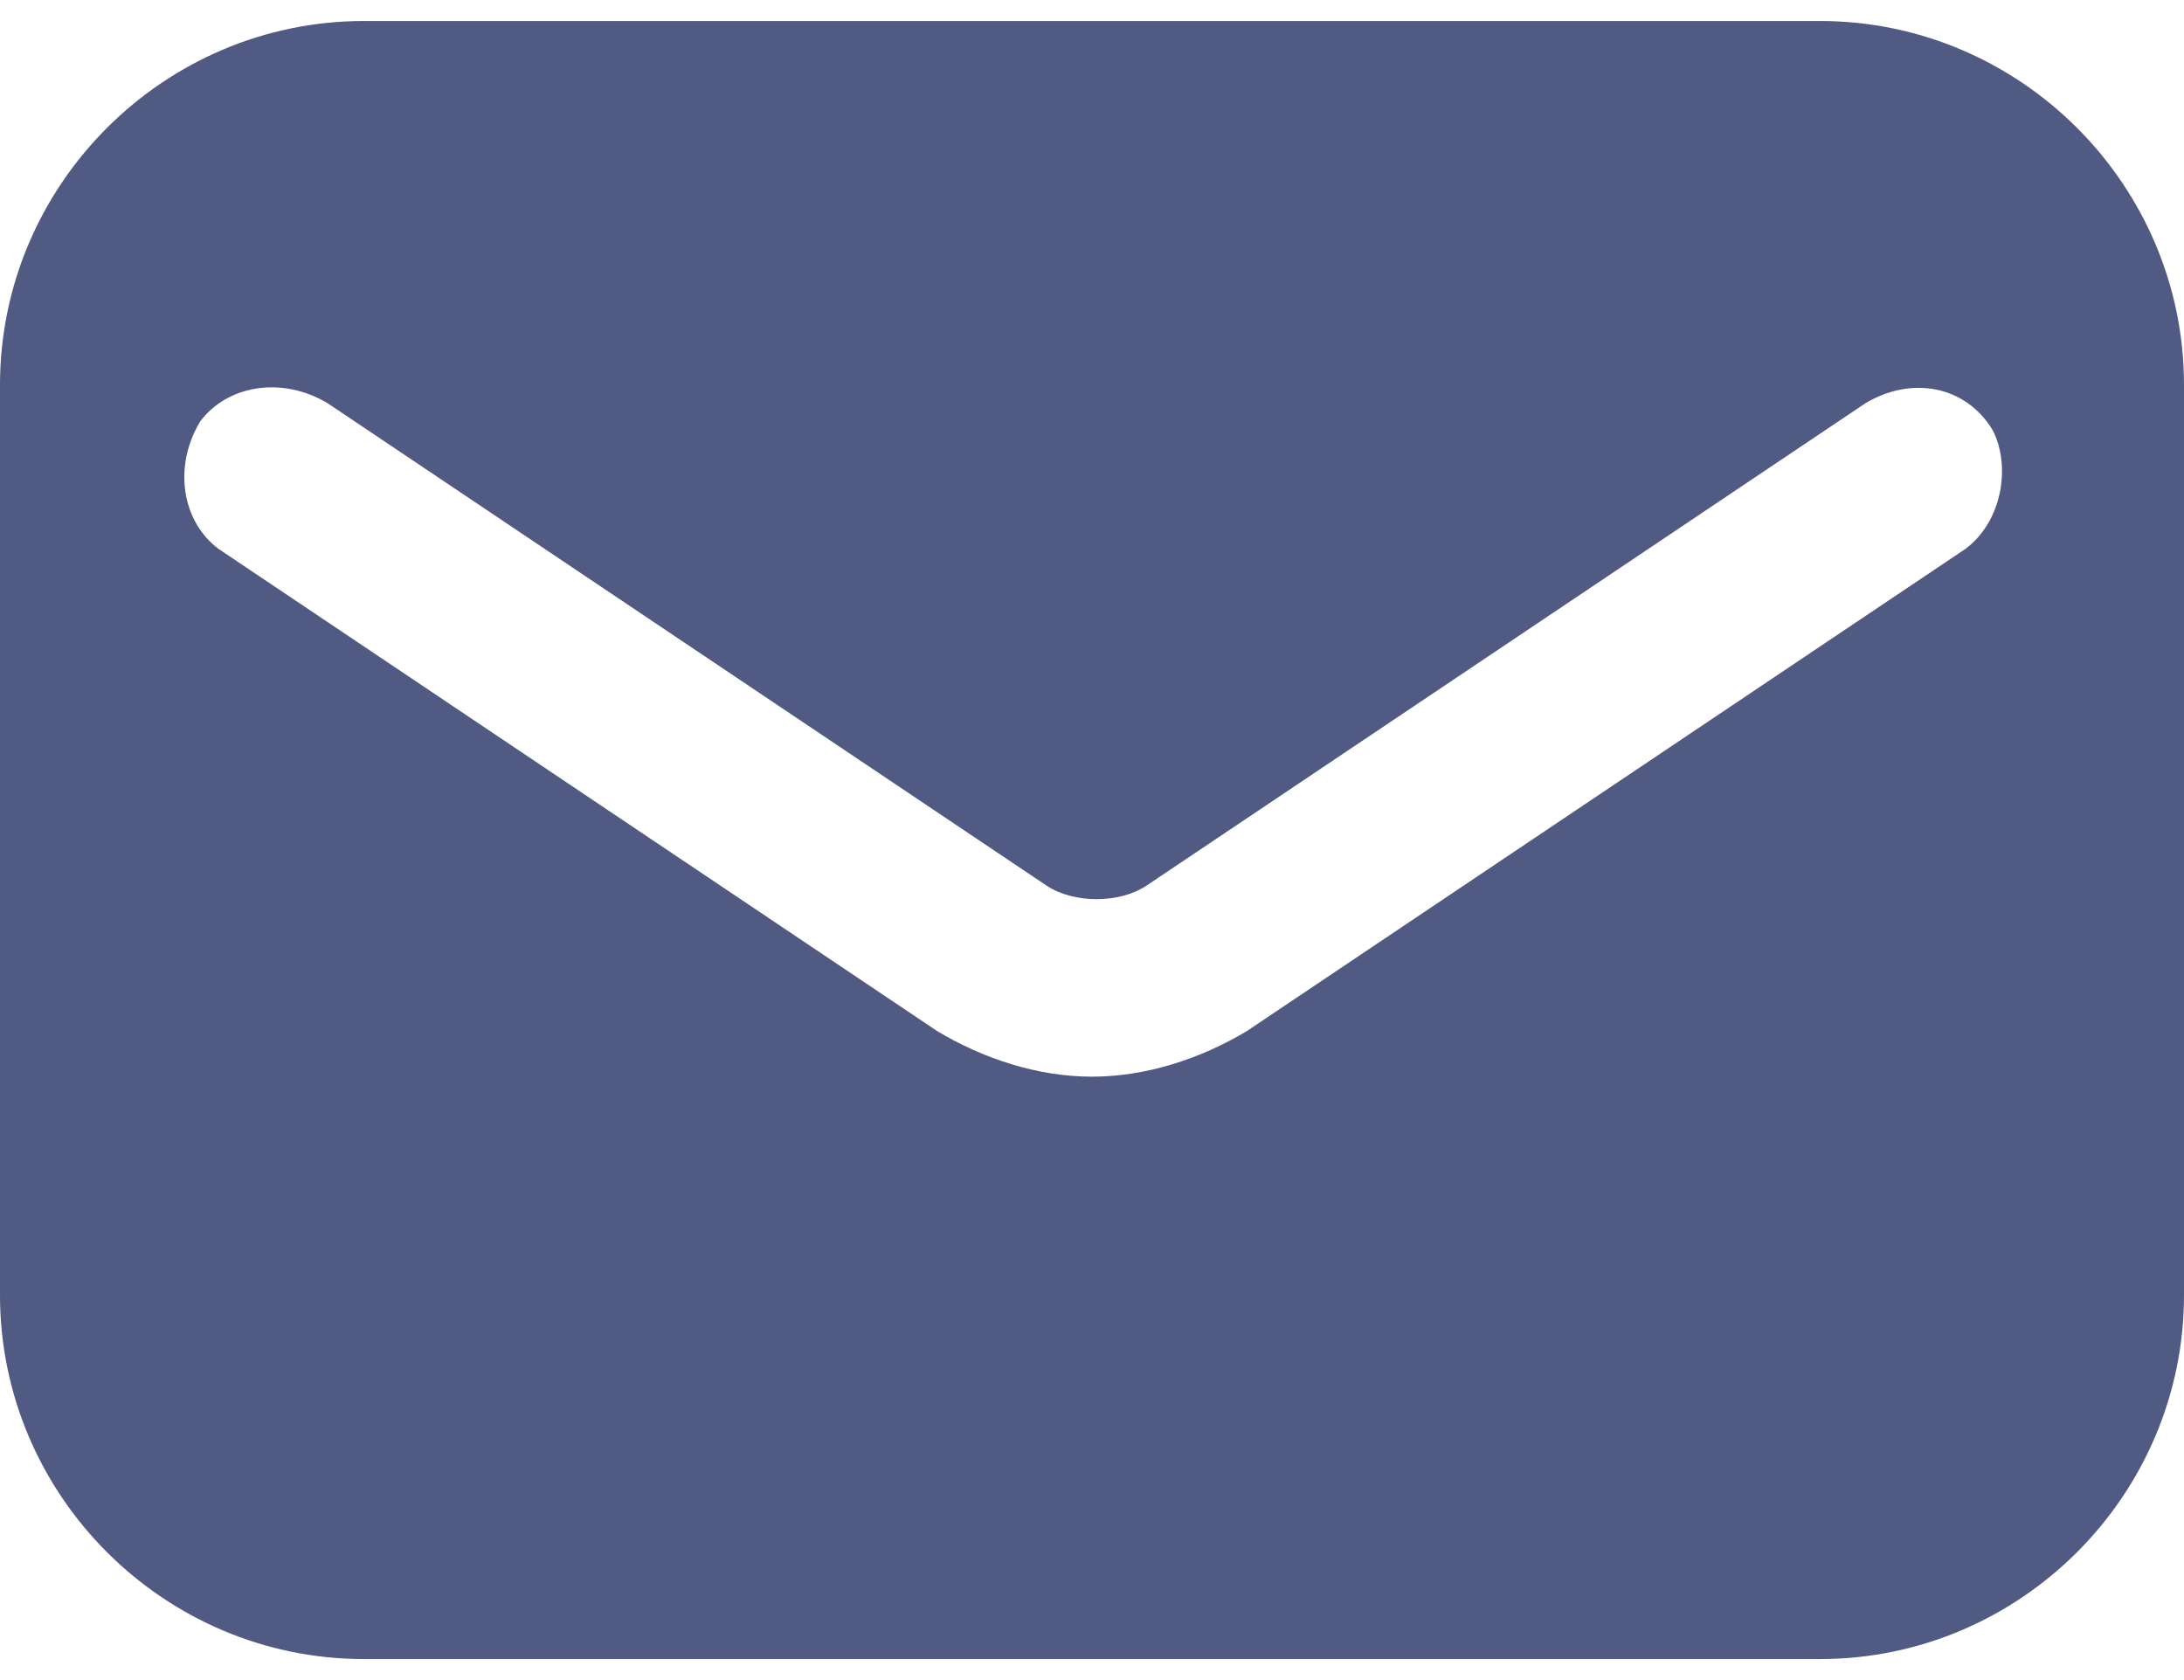 <svg width="26" height="20" viewBox="0 0 26 20" fill="none" xmlns="http://www.w3.org/2000/svg">
<path d="M21.667 0.25H4.333C1.95 0.25 0 2.2 0 4.583V15.417C0 17.8 1.95 19.75 4.333 19.75H21.667C24.05 19.75 26 17.8 26 15.417V4.583C26 2.2 24.05 0.25 21.667 0.25ZM23.4 6.533L14.842 12.275C14.3 12.6 13.65 12.817 13 12.817C12.35 12.817 11.7 12.6 11.158 12.275L2.6 6.533C2.167 6.208 2.058 5.558 2.383 5.017C2.708 4.583 3.358 4.475 3.9 4.8L12.458 10.542C12.783 10.758 13.325 10.758 13.65 10.542L22.208 4.8C22.75 4.475 23.4 4.583 23.725 5.125C23.942 5.558 23.833 6.208 23.4 6.533Z" fill="#505A82"/>
</svg>
